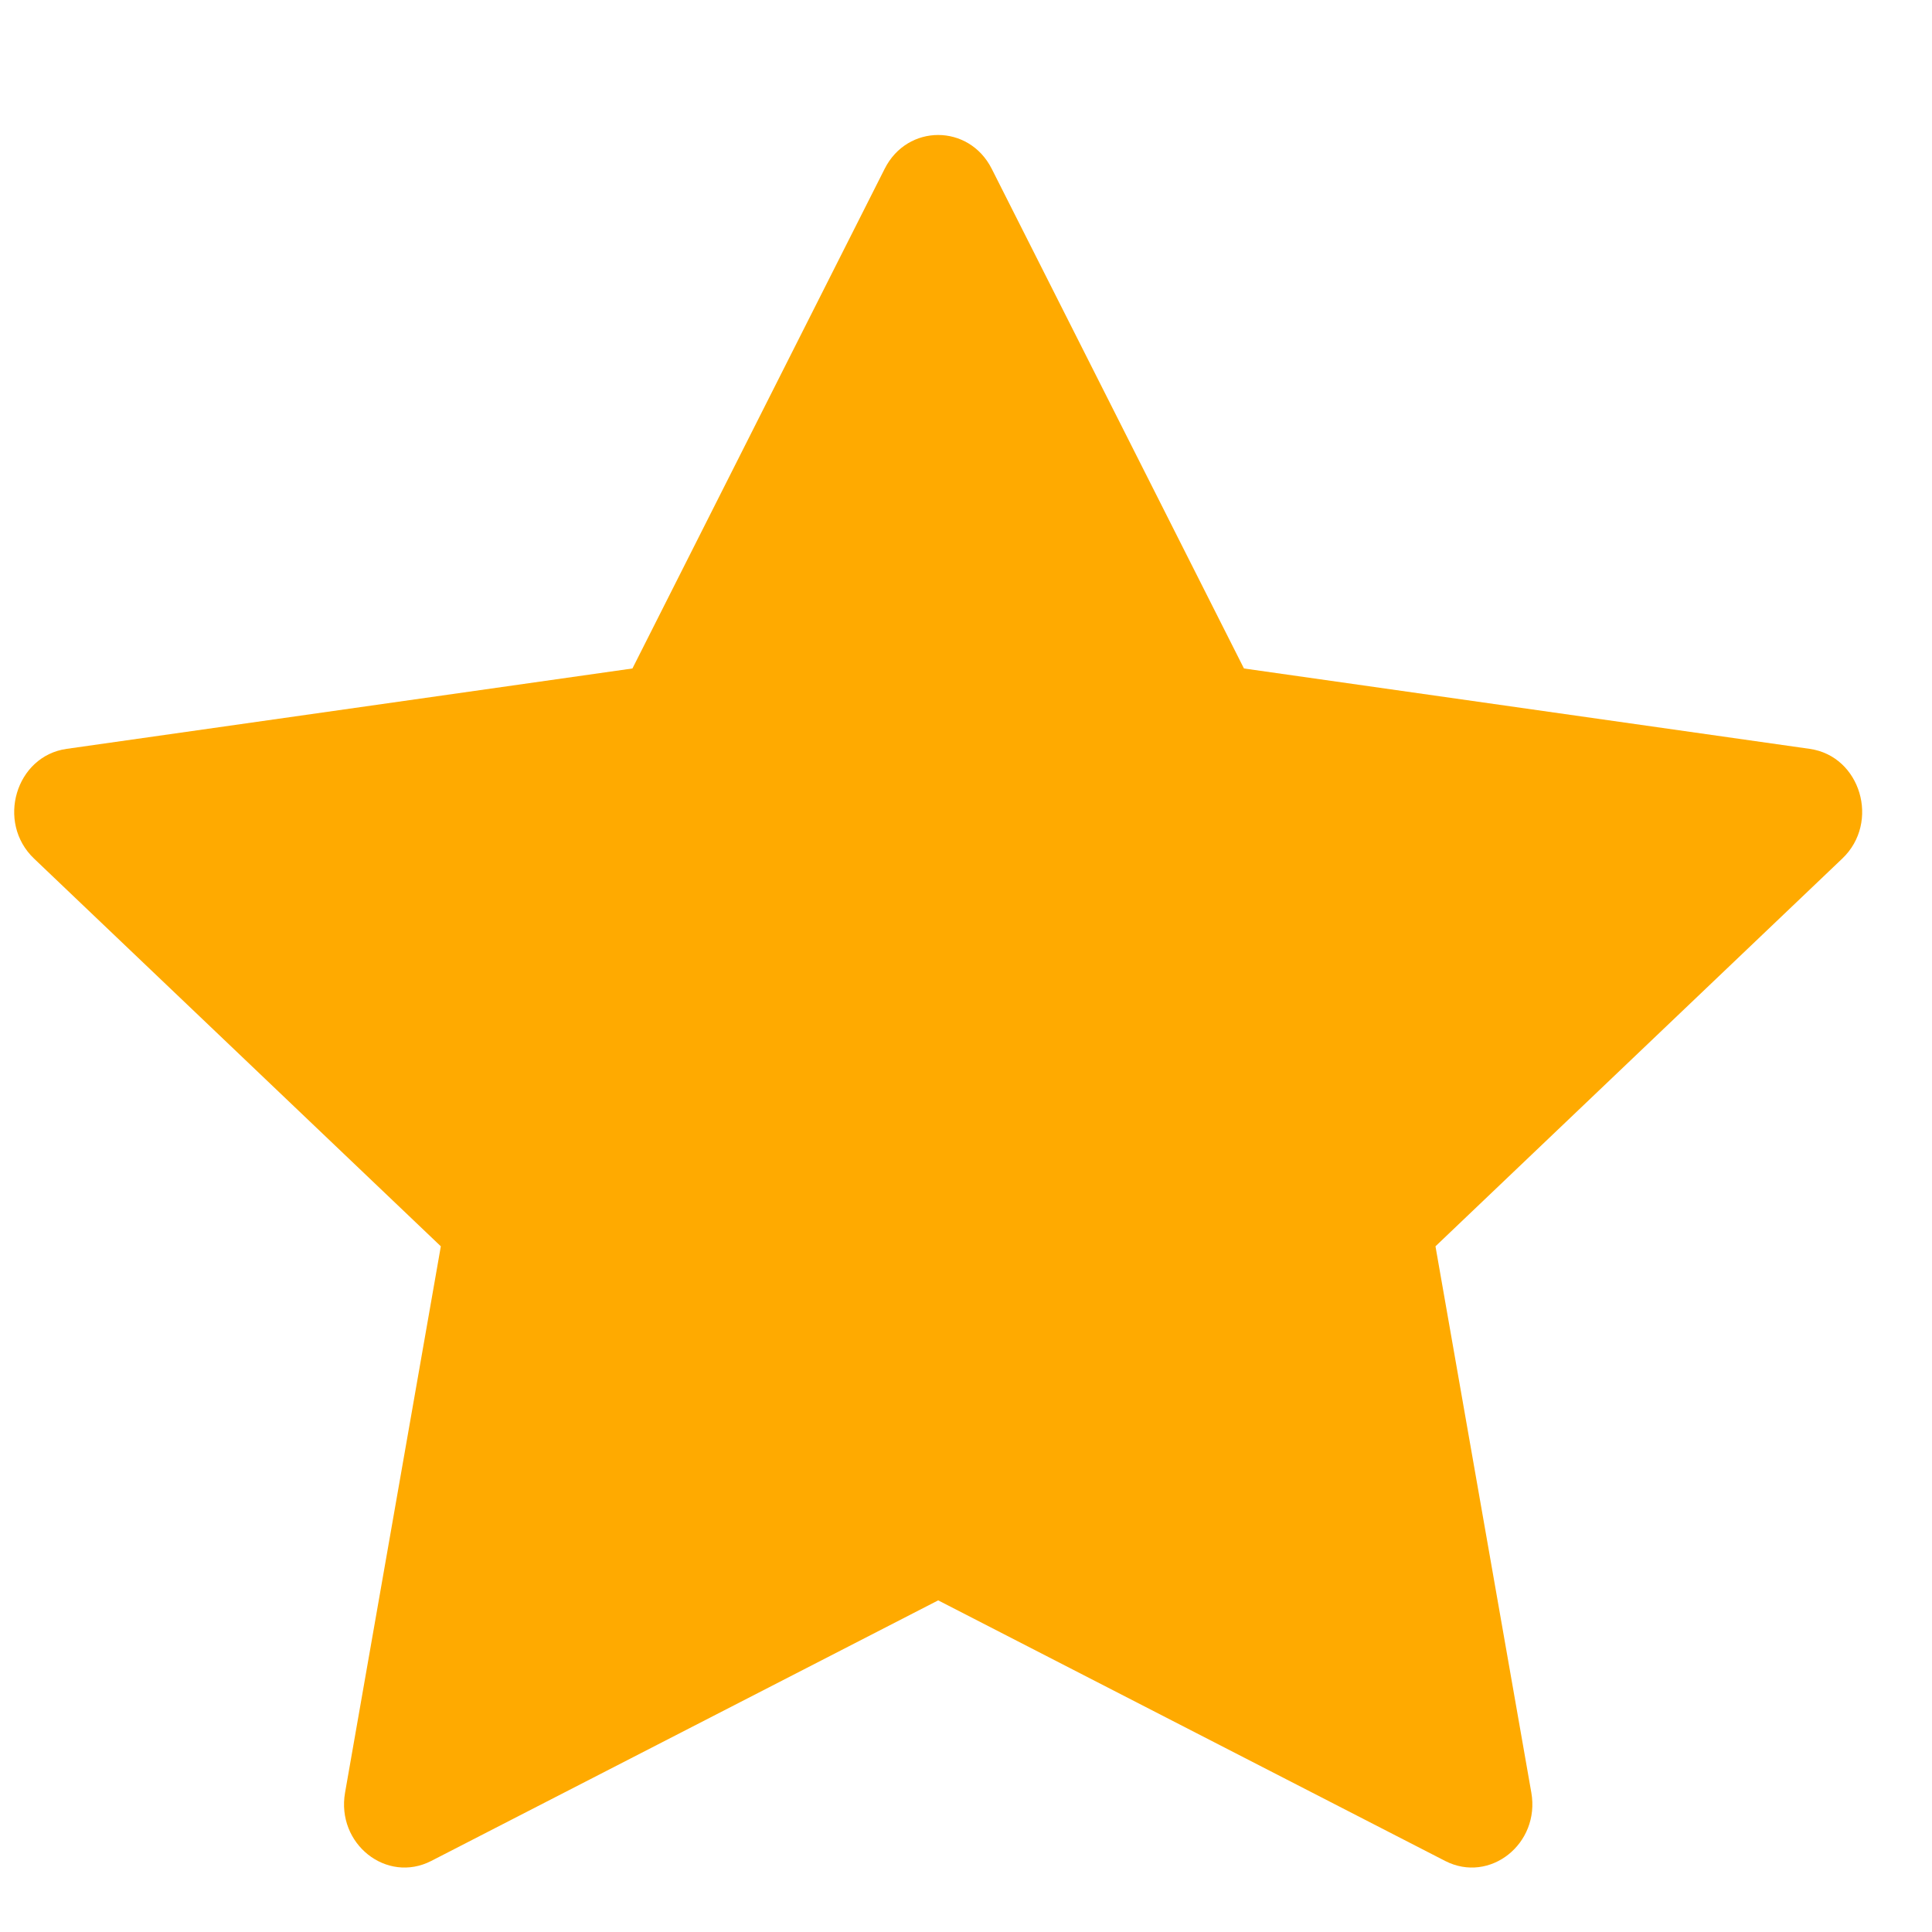 <svg width="23" height="23" viewBox="0 0 23 23" fill="none" xmlns="http://www.w3.org/2000/svg">
<path d="M5.134 22.154C4.602 22.427 4.001 21.95 4.108 21.34L5.248 14.837L0.405 10.221C-0.047 9.79 0.187 9.001 0.793 8.915L7.529 7.958L10.532 2.009C10.802 1.473 11.535 1.473 11.806 2.009L14.809 7.958L21.544 8.915C22.151 9.001 22.385 9.79 21.932 10.221L17.089 14.837L18.23 21.34C18.337 21.95 17.735 22.427 17.204 22.154L11.169 19.052L5.134 22.154Z" fill="#FFAA00"/>
</svg>
